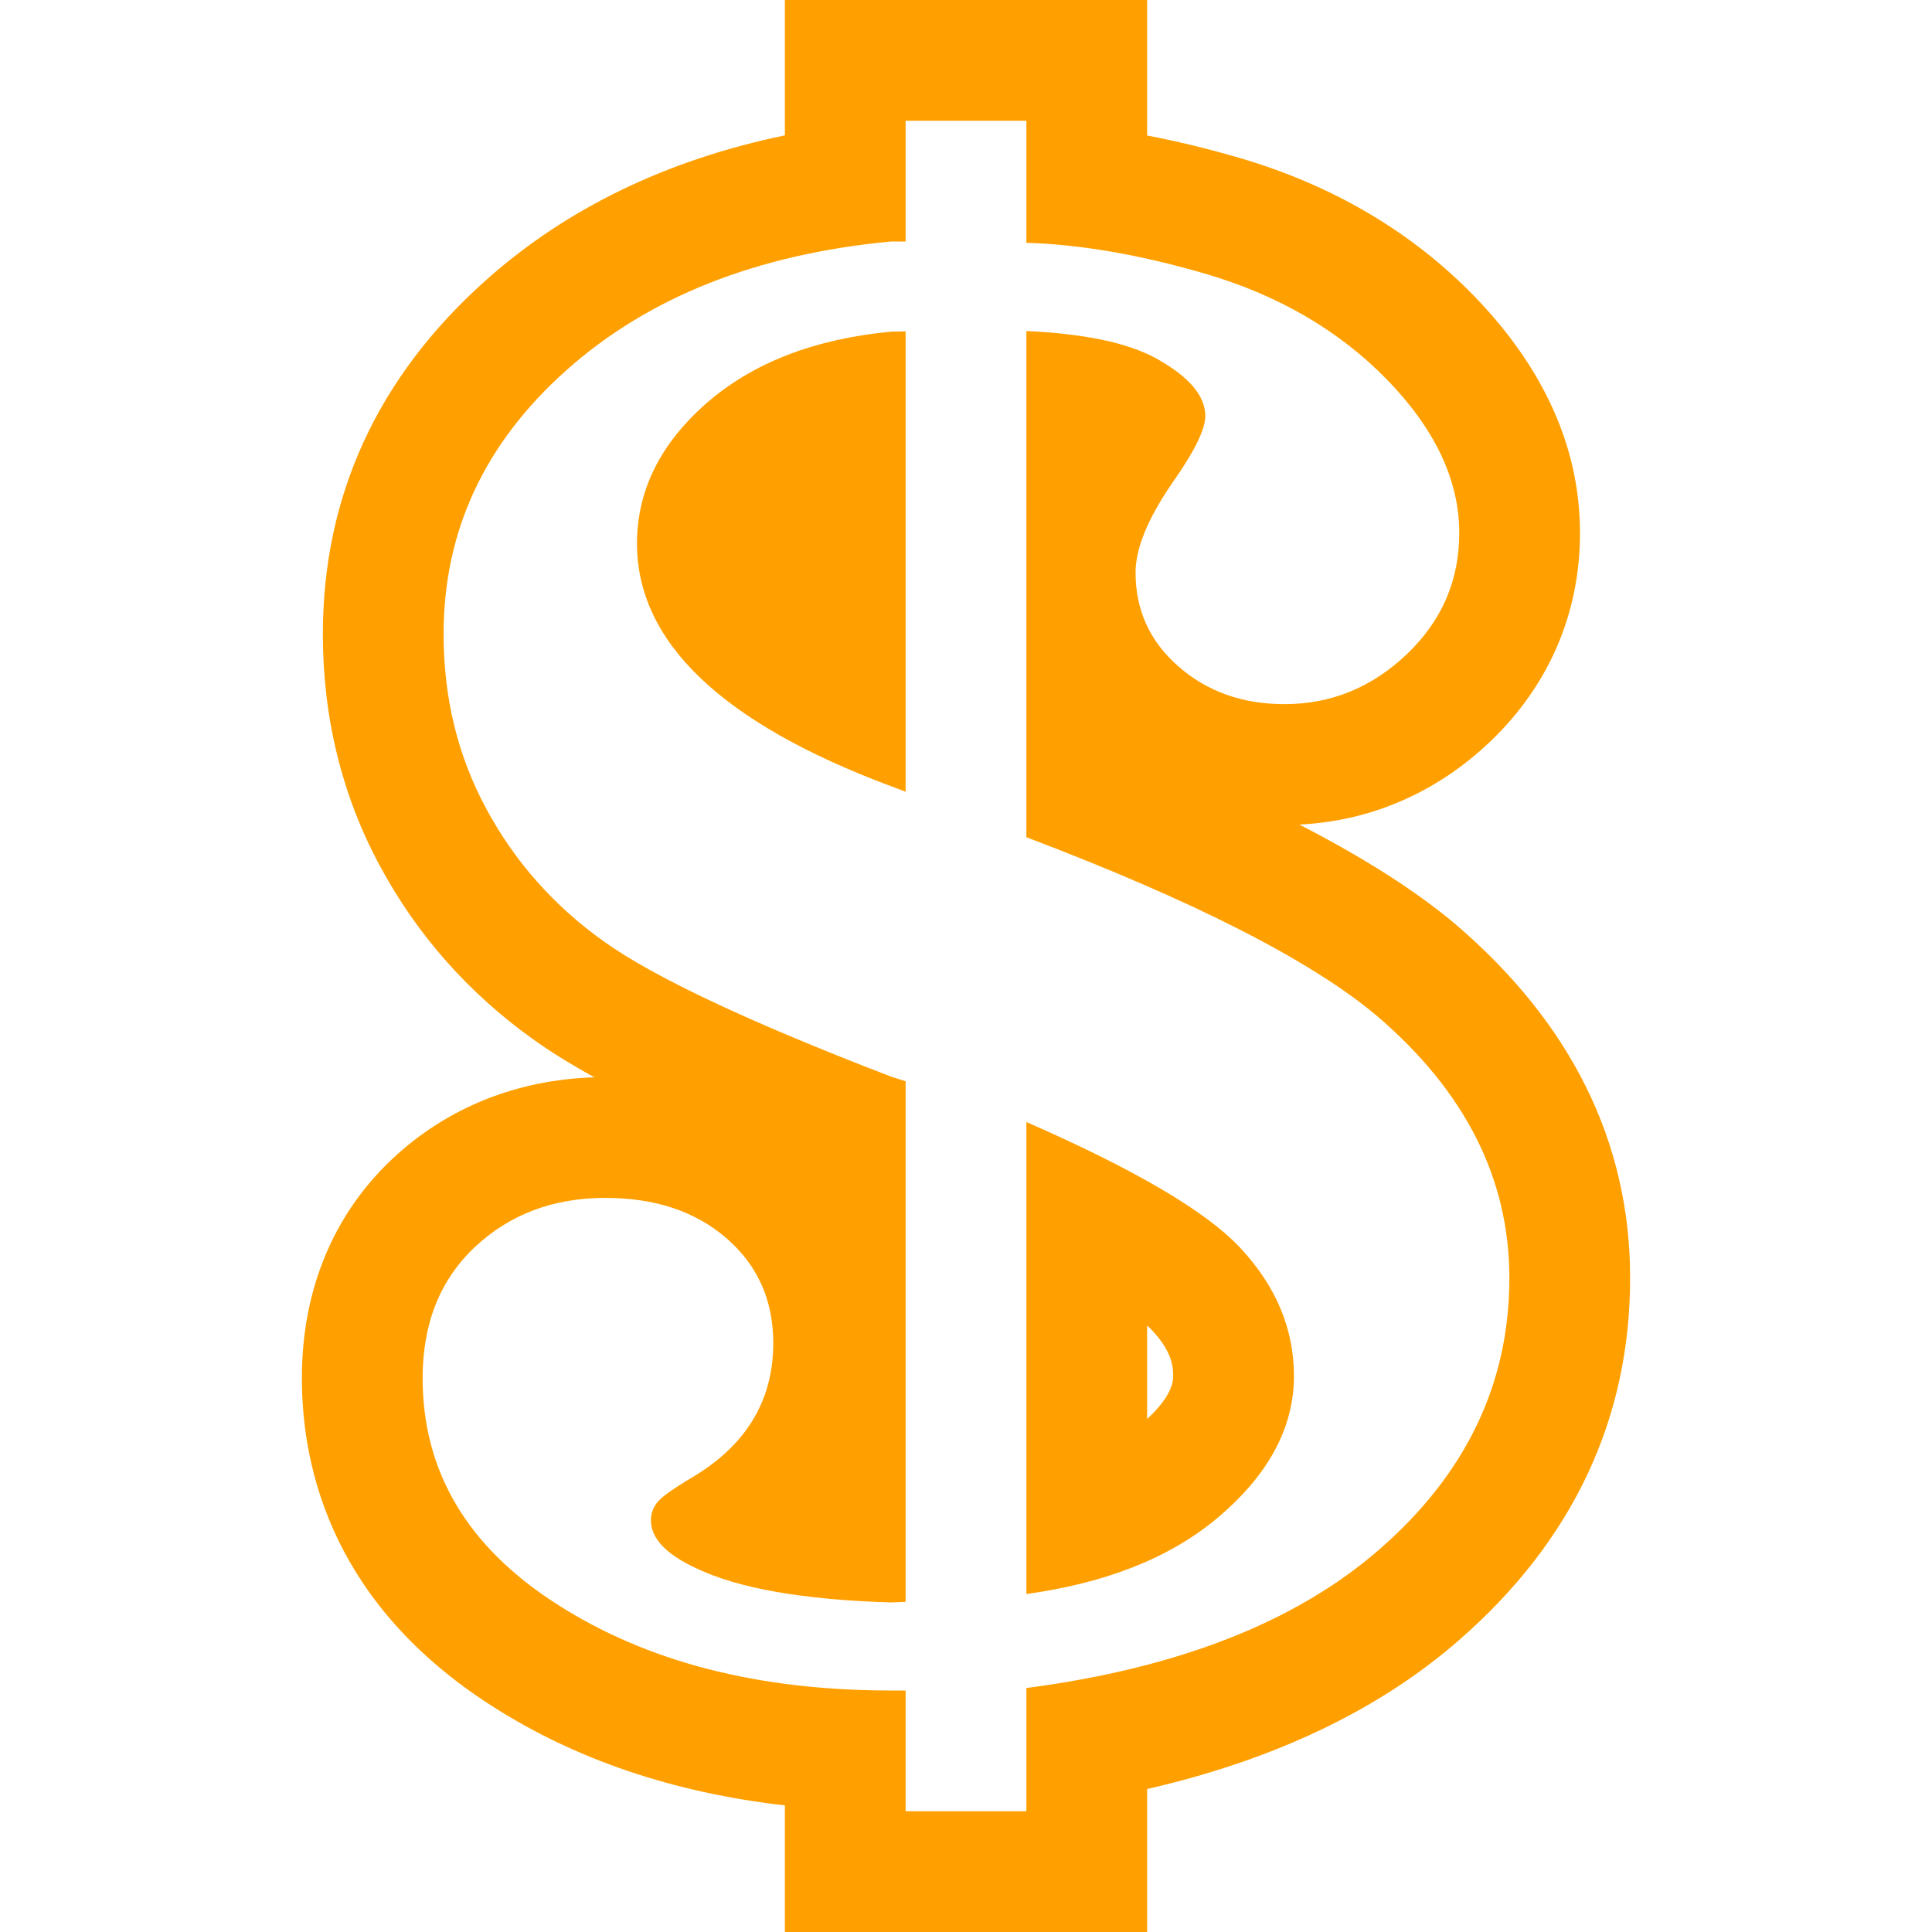 <?xml version="1.0" encoding="utf-8"?>

<!DOCTYPE svg PUBLIC "-//W3C//DTD SVG 1.1//EN" "http://www.w3.org/Graphics/SVG/1.1/DTD/svg11.dtd">

<svg version="1.1" id="Layer_1" xmlns="http://www.w3.org/2000/svg" xmlns:xlink="http://www.w3.org/1999/xlink" 
	 width="800px" height="800px" viewBox="0 0 128 128" enable-background="new 0 0 128 128" xml:space="preserve">
<path fill="#FFA000" d="M68,8v8.086c3.445,0.105,7.352,0.738,11.82,2.039c4.859,1.418,8.887,3.762,12.078,7.031
	c3.18,3.277,4.781,6.66,4.781,10.152c0,3.145-1.152,5.816-3.465,8.027c-2.32,2.211-5.027,3.316-8.113,3.316
	c-2.777,0-5.113-0.828-7.023-2.496c-1.898-1.656-2.844-3.73-2.844-6.223c0-1.59,0.805-3.563,2.422-5.918
	c1.469-2.082,2.199-3.566,2.199-4.453c0-1.332-1.074-2.598-3.215-3.793c-1.973-1.098-4.922-1.664-8.641-1.836v33.535
	c11.031,4.188,18.809,8.133,23.203,11.82C97.063,72.285,100,78.082,100,84.672c0,6.984-2.867,12.977-8.605,17.973
	c-5.555,4.844-13.387,7.879-23.395,9.191V120h-8v-8h-0.977c-8.805,0-16.172-1.898-22.109-5.707C30.969,102.492,28,97.496,28,91.301
	c0-3.625,1.16-6.52,3.473-8.691c2.309-2.164,5.191-3.246,8.637-3.246c3.289,0,5.969,0.891,8.035,2.684
	c2.059,1.793,3.086,4.105,3.086,6.934c0,3.762-1.75,6.699-5.246,8.824c-1.348,0.793-2.156,1.371-2.438,1.727
	s-0.422,0.754-0.422,1.191c0,1.195,1.004,2.254,3.016,3.184c2.777,1.328,7.066,2.082,12.883,2.258L60,106.125V71.637l-0.977-0.313
	c-9.422-3.621-15.766-6.613-19.063-8.984c-3.297-2.359-5.879-5.289-7.758-8.785c-1.883-3.492-2.813-7.34-2.813-11.543
	c0-6.813,2.703-12.641,8.137-17.484S50.113,16.844,59.023,16H60V8H68 M60,52.453V21.957l-0.977,0.016
	c-5.094,0.488-9.172,2.074-12.234,4.754c-3.055,2.688-4.586,5.777-4.586,9.285c0,6.52,5.598,11.879,16.82,16.074L60,52.453
	 M68,105.609c5.121-0.711,9.379-2.313,12.594-4.988c3.41-2.848,5.133-6,5.133-9.453c0-3.141-1.195-5.977-3.586-8.527
	C79.859,80.215,75.09,77.438,68,74.336V105.609 M76,0h-8h-8h-8v8v0.969c-7.824,1.621-14.461,4.832-19.797,9.586
	c-7.176,6.398-10.813,14.289-10.813,23.457c0,5.539,1.27,10.699,3.77,15.34c2.453,4.563,5.867,8.434,10.145,11.492
	c1.129,0.813,2.48,1.652,4.074,2.531c-5.16,0.16-9.77,2.016-13.379,5.398c-3.926,3.688-6,8.711-6,14.527
	c0,6.238,2.188,15.074,12.605,21.734c5.512,3.535,12.016,5.738,19.395,6.578V120v8h8h8h8v-8v-1.473
	c8.426-1.93,15.355-5.234,20.652-9.852C104.18,102.121,108,94.043,108,84.672c0-9.008-3.906-16.902-11.605-23.469
	c-2.602-2.184-6.016-4.363-10.309-6.574c4.746-0.23,9.098-2.121,12.648-5.5c3.891-3.723,5.945-8.5,5.945-13.82
	c0-5.617-2.367-10.91-7.039-15.723c-4.168-4.27-9.402-7.34-15.578-9.141C79.988,9.844,77.965,9.352,76,8.977V8V0L76,0z M76,94.012
	V87.82c0.141,0.125,0.242,0.227,0.313,0.301c1.246,1.328,1.414,2.285,1.414,3.047C77.727,91.992,77.145,92.949,76,94.012L76,94.012z
	"/>
</svg>